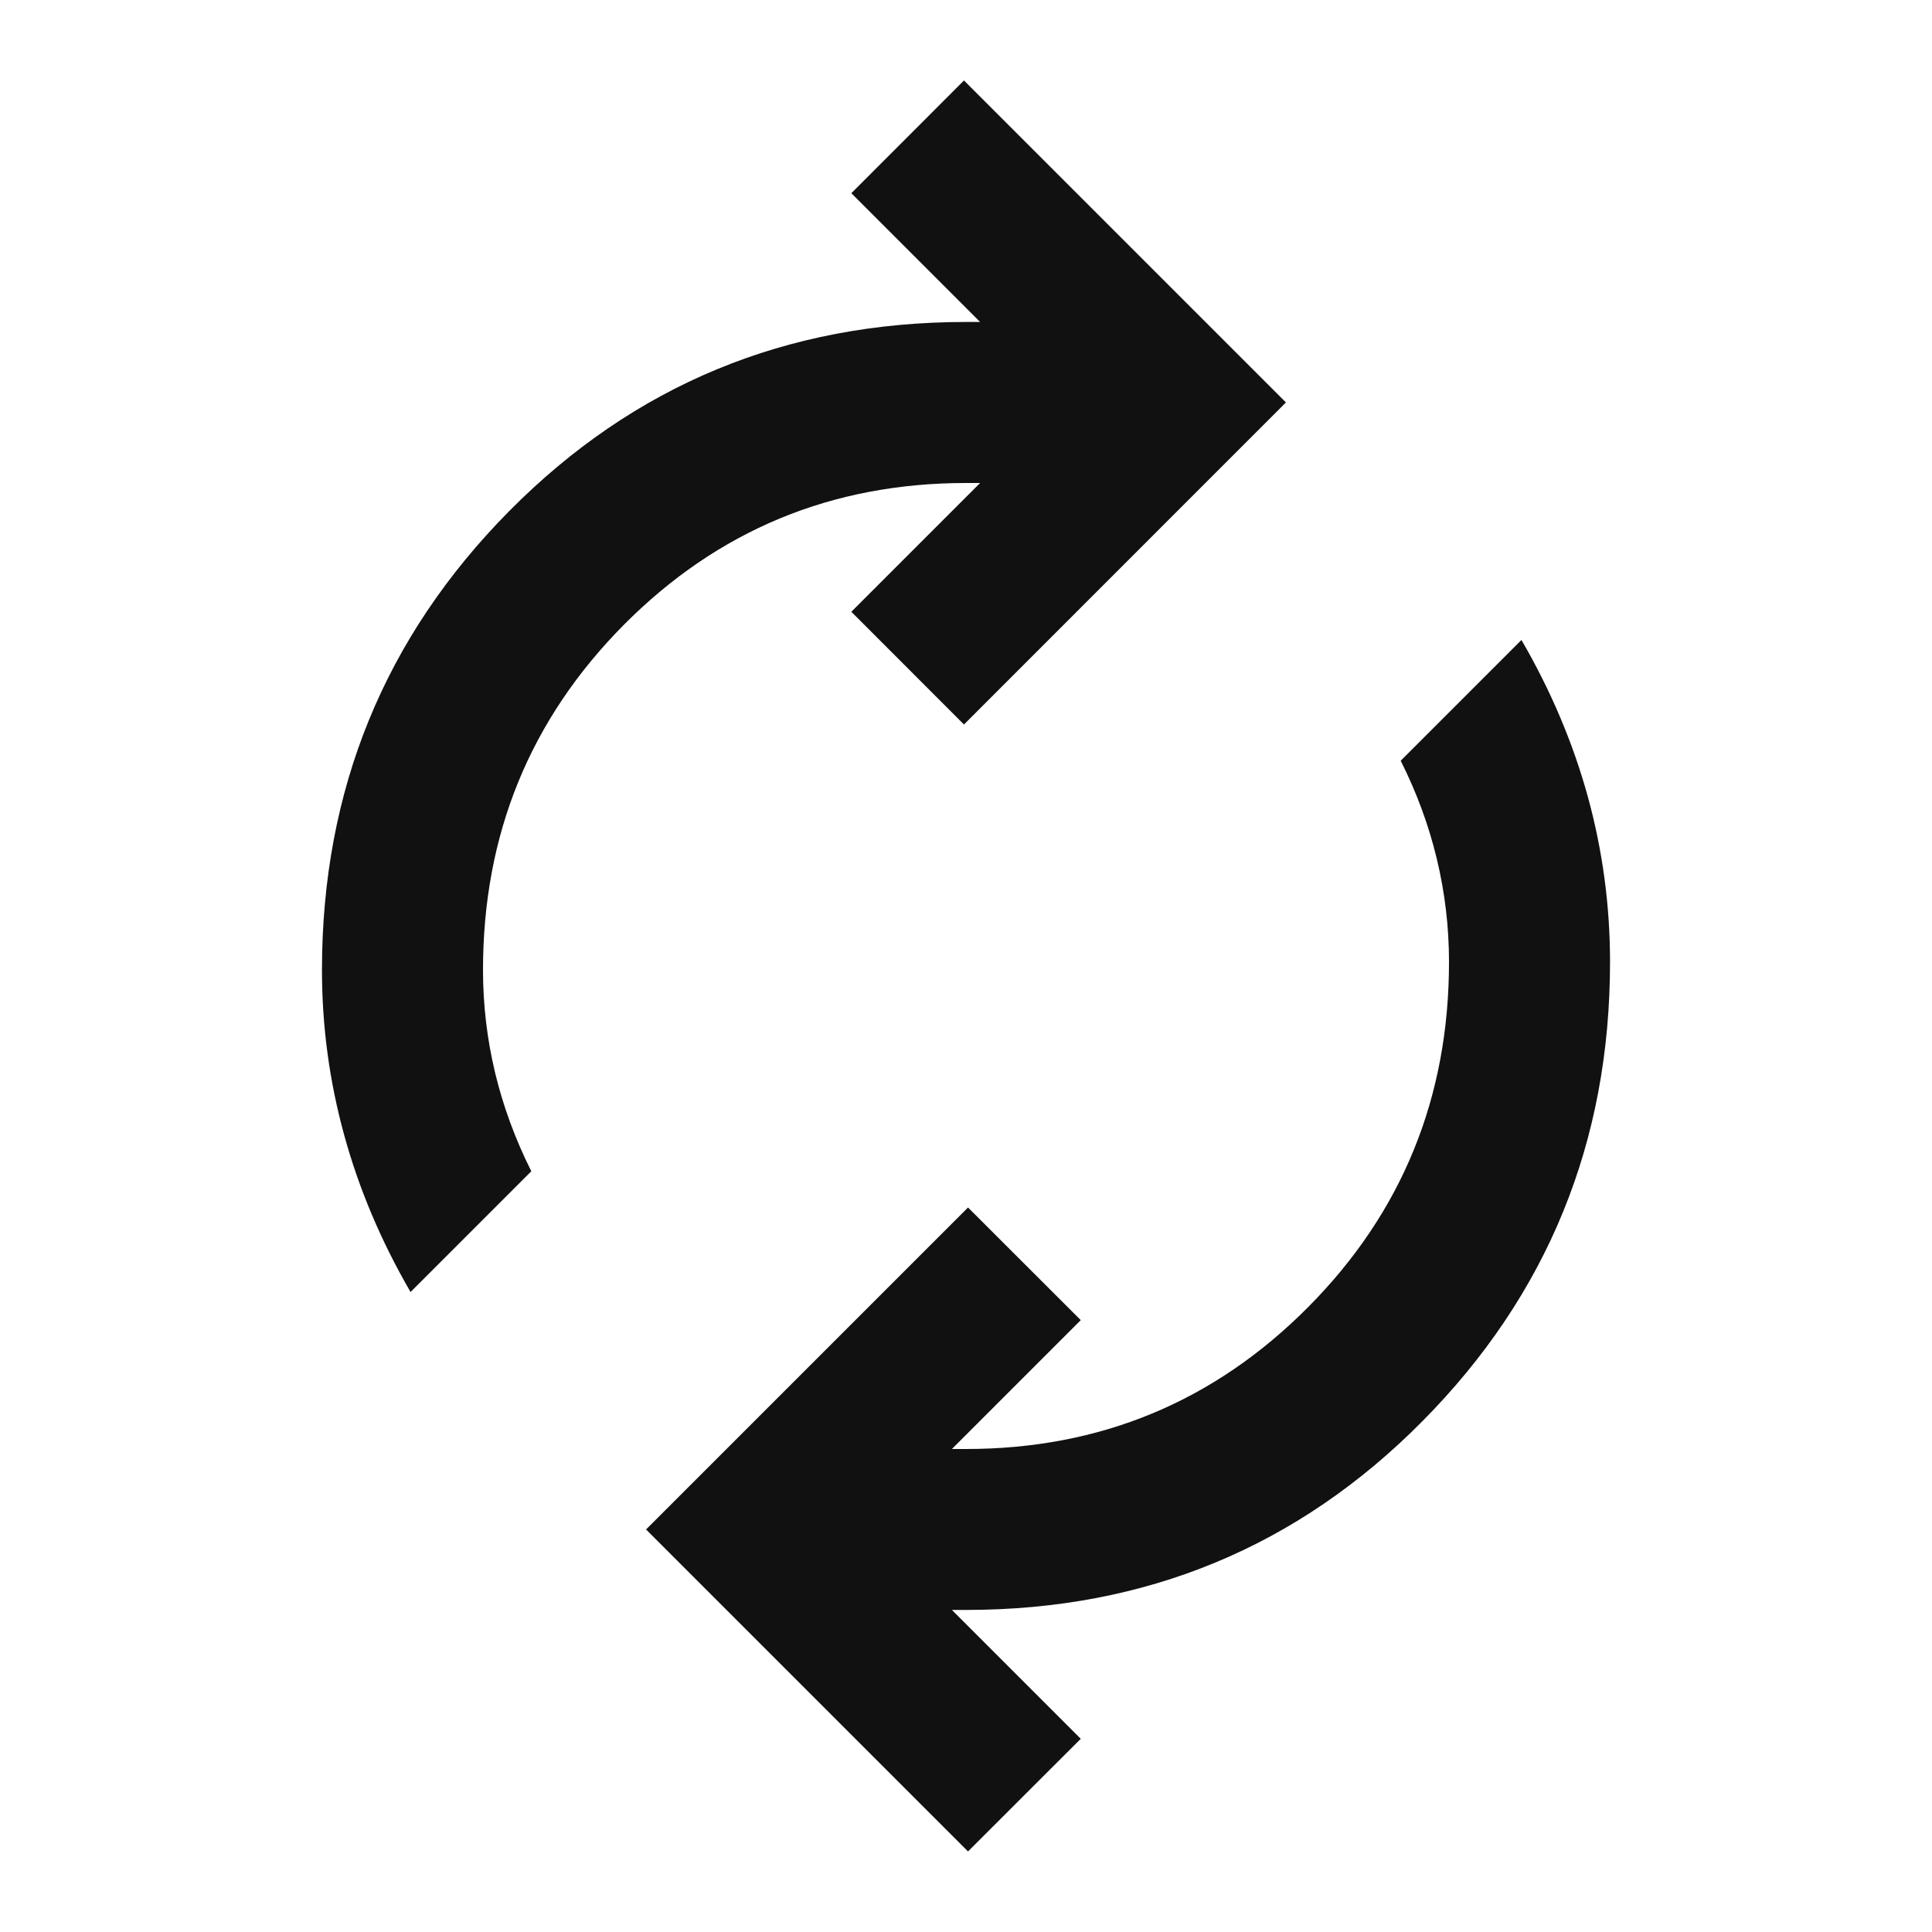 <svg width="20" height="20" viewBox="0 0 20 20" fill="none" xmlns="http://www.w3.org/2000/svg">
<g id="Frame">
<path id="Vector" d="M4.25 13.375C3.944 12.847 3.715 12.305 3.563 11.75C3.41 11.194 3.333 10.625 3.333 10.041C3.333 8.18 3.979 6.597 5.271 5.291C6.563 3.986 8.139 3.333 10 3.333H10.146L8.813 2L9.979 0.833L13.312 4.166L9.979 7.5L8.813 6.333L10.146 5H10C8.611 5 7.431 5.489 6.458 6.468C5.486 7.448 5 8.639 5 10.041C5 10.402 5.042 10.757 5.125 11.104C5.208 11.451 5.333 11.791 5.5 12.125L4.25 13.375ZM10.021 19.166L6.688 15.833L10.021 12.5L11.188 13.666L9.854 15H10C11.389 15 12.569 14.51 13.542 13.531C14.514 12.552 15 11.361 15 9.958C15 9.597 14.958 9.243 14.875 8.896C14.792 8.548 14.667 8.208 14.5 7.875L15.75 6.625C16.056 7.152 16.285 7.694 16.438 8.25C16.59 8.805 16.667 9.375 16.667 9.958C16.667 11.819 16.021 13.402 14.729 14.708C13.438 16.014 11.861 16.666 10 16.666H9.854L11.188 18L10.021 19.166Z" fill="#111111"/>
</g>
</svg>

